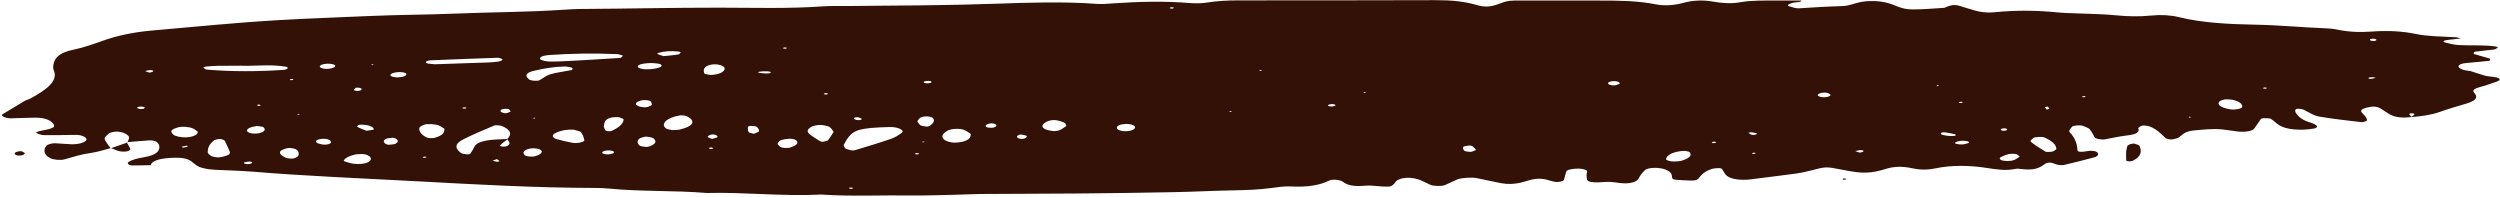 <?xml version="1.0" encoding="UTF-8" standalone="no"?><svg xmlns="http://www.w3.org/2000/svg" xmlns:xlink="http://www.w3.org/1999/xlink" fill="#000000" height="37.8" preserveAspectRatio="xMidYMid meet" version="1" viewBox="9.3 230.7 480.1 37.8" width="480.1" zoomAndPan="magnify"><g fill="#341106" id="change1_1"><path d="M 38.441 262.414 C 38.402 262.414 38.363 262.414 38.32 262.414 C 38.324 262.43 38.32 262.441 38.324 262.457 L 38.441 262.414" fill="inherit"/><path d="M 472.918 252.734 C 473.07 252.516 472.758 252.406 472.203 252.469 C 472.07 252.484 471.949 252.621 471.992 252.688 C 472.086 252.84 472.266 252.98 472.414 253.129 C 472.605 252.996 472.824 252.871 472.918 252.734 Z M 465.676 238.328 C 465.551 238.266 465.461 238.16 465.297 238.145 C 464.738 238.086 464.398 238.176 464.43 238.371 C 464.438 238.438 464.629 238.535 464.797 238.555 C 465.348 238.617 465.652 238.527 465.676 238.328 Z M 465.551 245.652 C 465.367 245.613 465.188 245.57 465.008 245.527 C 464.789 245.539 464.535 245.531 464.355 245.57 C 464.215 245.598 464.051 245.703 464.102 245.734 C 464.191 245.793 464.484 245.871 464.605 245.855 C 464.945 245.812 465.238 245.723 465.551 245.652 Z M 444.652 247.57 C 444.477 247.539 444.262 247.477 444.129 247.492 C 443.996 247.508 443.949 247.605 443.863 247.668 C 444.043 247.695 444.254 247.762 444.395 247.746 C 444.52 247.73 444.57 247.633 444.652 247.57 Z M 439.895 251.242 C 439.961 250.664 439.414 250.184 438.02 249.859 C 437.652 249.773 437.066 249.801 436.582 249.777 C 436.234 249.895 435.699 249.992 435.566 250.137 C 434.957 250.797 435.73 251.367 437.543 251.688 C 438.449 251.848 439.855 251.578 439.895 251.242 Z M 430.152 253.227 L 429.723 253.082 L 429.625 253.277 Z M 409.852 249.316 C 409.789 249.258 409.727 249.199 409.66 249.137 C 409.488 249.156 409.312 249.18 409.141 249.199 C 409.203 249.262 409.223 249.352 409.348 249.375 C 409.457 249.395 409.68 249.34 409.852 249.316 Z M 404.207 259.344 C 404.195 258.512 403.48 257.812 401.898 257.094 C 401.527 256.926 400.109 256.965 399.828 257.184 C 399.523 257.422 399.086 257.738 399.316 257.934 C 400.109 258.598 401.145 259.227 402.18 259.852 C 402.273 259.906 403.16 259.883 403.465 259.801 C 403.832 259.703 403.969 259.5 404.207 259.344 Z M 402.023 251.27 C 402.066 251.418 402.191 251.566 402.289 251.719 C 402.488 251.688 402.855 251.648 402.852 251.625 C 402.812 251.473 402.684 251.324 402.586 251.176 C 402.391 251.203 402.02 251.242 402.023 251.27 Z M 397.16 260.766 C 396.895 260.57 396.789 260.359 396.441 260.285 C 396.09 260.211 395.371 260.215 395.043 260.297 C 394.449 260.438 393.953 260.648 393.551 260.863 C 393.098 261.105 393.395 261.461 394.047 261.559 C 394.816 261.676 395.602 261.625 396.121 261.414 C 396.59 261.223 396.848 260.969 397.16 260.766 Z M 393.52 255.57 C 393.57 255.777 393.938 255.859 394.445 255.781 C 394.609 255.754 394.68 255.652 394.789 255.586 C 394.695 255.375 394.367 255.293 393.855 255.375 C 393.688 255.402 393.508 255.508 393.52 255.57 Z M 387.363 258.137 C 387.707 257.926 386.816 257.66 385.93 257.734 C 385.508 257.773 385.035 257.902 384.812 258.035 C 384.457 258.25 385.297 258.48 386.246 258.441 C 386.629 258.344 387.148 258.27 387.363 258.137 Z M 382.27 256.578 C 383.141 256.844 384.52 256.902 384.867 256.715 C 384.848 256.641 384.902 256.523 384.785 256.496 C 384.191 256.359 383.582 256.223 382.926 256.129 C 382.383 256.051 382.008 256.156 382.004 256.359 C 382 256.434 382.113 256.527 382.27 256.578 Z M 381.715 247.219 L 381.383 247.055 L 381.117 247.238 Z M 385.457 250.297 C 385.527 250.363 385.598 250.434 385.668 250.5 C 385.859 250.473 386.051 250.449 386.242 250.426 C 386.172 250.359 386.102 250.293 386.031 250.227 C 385.84 250.25 385.648 250.273 385.457 250.297 Z M 366.949 259.898 C 367.312 259.742 367.23 259.57 366.707 259.535 C 366.383 259.512 365.98 259.641 365.605 259.699 C 365.863 259.805 366.094 259.914 366.391 260 C 366.465 260.02 366.82 259.953 366.949 259.898 Z M 360.871 248.949 C 360.664 248.809 360.555 248.617 360.227 248.539 C 359.605 248.391 358.754 248.539 358.477 248.793 C 358.199 249.043 358.637 249.332 359.352 249.371 C 360.078 249.41 360.73 249.23 360.871 248.949 Z M 346.715 256.32 C 346.352 256.238 346.008 256.145 345.613 256.09 C 345.492 256.074 345.059 256.207 345.074 256.219 C 345.273 256.352 345.453 256.547 345.789 256.594 C 346.32 256.664 346.684 256.527 346.715 256.32 Z M 346.461 260.195 C 346.402 260.137 346.344 260.074 346.285 260.016 C 346.109 260.039 345.848 260.047 345.777 260.094 C 345.719 260.133 345.871 260.211 345.93 260.273 C 346.105 260.246 346.281 260.223 346.461 260.195 Z M 338.887 258.117 C 338.805 258.043 338.727 257.969 338.648 257.895 C 338.434 257.922 338.223 257.949 338.012 257.977 C 338.09 258.051 338.113 258.16 338.262 258.188 C 338.402 258.211 338.672 258.145 338.887 258.117 Z M 333.789 259.926 C 333.691 259.809 332.953 259.652 332.598 259.676 C 330.672 259.801 329.395 260.426 329.25 261.234 C 329.207 261.469 330.02 261.723 330.781 261.719 C 331.266 261.672 331.871 261.676 332.211 261.574 C 333.641 261.141 334.312 260.582 333.789 259.926 Z M 320.332 246.801 C 320.434 246.512 319.895 246.242 319.113 246.273 C 318.75 246.289 318.234 246.445 318.145 246.57 C 317.941 246.855 318.582 247.137 319.32 247.102 C 319.691 247.082 320 246.906 320.332 246.801 Z M 292.781 259.496 C 292.574 259.273 292.375 259.023 292.094 258.785 C 292.012 258.719 291.637 258.629 291.496 258.645 C 291.059 258.699 290.371 258.781 290.32 258.887 C 290.199 259.129 290.27 259.406 290.512 259.641 C 290.629 259.754 291.32 259.875 291.707 259.859 C 292.062 259.844 292.355 259.648 292.781 259.496 Z M 271.609 248.367 L 271.082 248.406 L 271.406 248.57 Z M 265.582 250.75 C 265.484 250.699 265.125 250.68 264.938 250.699 C 264.332 250.77 264.164 250.926 264.512 251.098 C 264.605 251.145 264.938 251.133 265.16 251.148 C 265.758 251.062 265.934 250.922 265.582 250.75 Z M 251.711 244.246 L 251.258 244.113 L 251.16 244.324 Z M 245.895 252.031 L 245.305 252.051 L 245.633 252.211 Z M 234.766 232.168 C 234.57 232.141 234.336 232.07 234.195 232.09 C 234.051 232.105 233.996 232.211 233.902 232.277 C 234.094 232.309 234.332 232.379 234.473 232.359 C 234.617 232.344 234.672 232.238 234.766 232.168 Z M 227.285 255.164 C 227.324 254.793 226.457 254.477 225.484 254.504 C 224.504 254.535 223.781 254.84 223.77 255.234 C 223.758 255.621 224.605 255.938 225.555 255.902 C 226.523 255.863 227.242 255.559 227.285 255.164 Z M 214.105 254.875 C 213.914 254.57 213.945 254.363 213.664 254.238 C 213.227 254.047 212.637 253.84 211.996 253.77 C 211.207 253.688 210.578 253.914 210.176 254.148 C 209.488 254.551 209.219 254.992 209.832 255.41 C 210.129 255.613 210.852 255.777 211.488 255.867 C 211.828 255.91 212.574 255.801 212.82 255.684 C 213.398 255.41 213.781 255.086 214.105 254.875 Z M 206.445 256.801 C 206.324 256.68 205.727 256.613 205.332 256.523 C 204.68 256.613 204.375 256.973 204.824 257.223 C 205.148 257.402 205.754 257.434 206.117 257.273 C 206.391 257.156 206.578 256.934 206.445 256.801 Z M 200.355 254.496 C 200.25 254.438 199.953 254.422 199.742 254.387 C 199.523 254.414 199.234 254.422 199.094 254.477 C 198.551 254.688 198.359 254.945 198.914 255.164 C 199.109 255.242 199.906 255.258 200.137 255.188 C 200.734 255.008 200.809 254.742 200.355 254.496 Z M 195.715 256.418 C 195.484 256.27 195.102 255.941 194.496 255.672 C 193.66 255.297 191.922 255.398 191.242 255.809 C 190.289 256.383 189.895 256.984 190.742 257.598 C 191.039 257.812 191.77 258.039 192.402 258.086 C 193.012 258.125 193.902 257.996 194.414 257.84 C 195.418 257.527 195.734 257.086 195.715 256.418 Z M 188.441 253.348 C 188.328 253.215 187.766 253.066 187.359 253.051 C 186.969 253.031 186.32 253.129 186.129 253.246 C 185.77 253.469 185.656 253.734 185.449 253.973 C 185.656 254.254 185.738 254.527 186.07 254.758 C 186.25 254.887 186.82 254.957 187.258 255.02 C 187.391 255.035 187.762 254.945 187.855 254.879 C 188.527 254.391 188.902 253.879 188.441 253.348 Z M 186.922 257.918 L 186.395 257.887 L 186.527 258.059 Z M 185.812 260.168 C 185.625 260.137 185.395 260.07 185.254 260.09 C 185.113 260.105 185.062 260.207 184.973 260.273 C 185.164 260.305 185.395 260.371 185.531 260.352 C 185.672 260.336 185.723 260.23 185.812 260.168 Z M 186.73 246.391 C 186.59 246.609 186.914 246.719 187.562 246.699 C 187.766 246.648 188.105 246.605 188.148 246.543 C 188.293 246.32 187.961 246.203 187.32 246.242 C 187.098 246.254 186.77 246.324 186.73 246.391 Z M 182.441 256.242 C 183.164 255.766 181.781 255.055 180.211 255.094 C 174.348 255.23 173.273 255.703 172.199 257.098 C 171.797 257.621 171.555 258.156 171.309 258.566 C 171.469 258.875 171.449 259.07 171.68 259.227 C 171.898 259.367 172.352 259.473 172.754 259.566 C 172.922 259.602 173.32 259.594 173.465 259.551 C 175.793 258.836 178.168 258.137 180.367 257.379 C 181.266 257.07 181.844 256.641 182.441 256.242 Z M 173.109 266.895 C 173.035 266.828 173.016 266.727 172.883 266.707 C 172.758 266.684 172.516 266.742 172.328 266.77 C 172.398 266.836 172.418 266.934 172.551 266.957 C 172.68 266.977 172.918 266.918 173.109 266.895 Z M 169.391 256.035 C 169.145 255.727 169.039 255.355 168.551 255.066 C 168.23 254.875 167.352 254.688 166.734 254.695 C 166.141 254.699 165.348 254.906 165.023 255.105 C 164.379 255.492 164.191 255.961 164.688 256.387 C 165.258 256.875 166.031 257.34 166.754 257.805 C 166.852 257.867 167.238 257.953 167.328 257.934 C 167.699 257.855 168.199 257.758 168.301 257.637 C 168.723 257.129 169.016 256.605 169.391 256.035 Z M 162.383 257.855 C 162.262 257.582 161.746 257.328 160.953 257.344 C 160.324 257.355 159.527 257.5 159.156 257.676 C 158.754 257.867 158.754 258.16 158.613 258.359 C 158.824 258.582 158.945 258.746 159.137 258.902 C 159.414 259.133 160.586 259.188 161.102 259.016 C 162.062 258.699 162.586 258.316 162.383 257.855 Z M 159.633 239.98 C 159.812 240.012 160.027 240.074 160.168 240.059 C 160.297 240.047 160.348 239.945 160.434 239.883 C 160.25 239.852 160.035 239.789 159.902 239.805 C 159.77 239.82 159.715 239.918 159.633 239.98 Z M 167.48 248.773 C 167.676 248.805 167.91 248.871 168.051 248.855 C 168.199 248.836 168.25 248.73 168.344 248.664 C 168.148 248.633 167.91 248.562 167.773 248.578 C 167.625 248.602 167.574 248.703 167.48 248.773 Z M 173.379 253.559 C 173.453 253.629 173.625 253.719 173.812 253.742 C 174.355 253.816 174.715 253.734 174.844 253.531 C 174.562 253.422 174.316 253.234 174 253.219 C 173.422 253.191 173.172 253.355 173.379 253.559 Z M 157.297 244.535 C 157.262 244.48 156.93 244.41 156.711 244.398 C 155.527 244.34 154.531 244.516 155.004 244.652 C 155.344 244.75 155.906 244.762 156.367 244.809 C 157.047 244.824 157.41 244.73 157.297 244.535 Z M 155.078 255.672 C 154.957 255.504 154.879 255.238 154.555 255.016 C 154.418 254.922 153.781 254.895 153.359 254.879 C 153.23 254.871 152.922 254.992 152.922 255.059 C 152.918 255.395 152.895 255.742 153.07 256.074 C 153.141 256.199 153.723 256.293 154.07 256.398 C 154.371 256.273 154.703 256.152 154.949 256.016 C 155.066 255.945 155.02 255.844 155.078 255.672 Z M 148.316 244.25 C 148.734 243.758 148.262 243.285 147.211 243.102 C 146.195 242.918 144.902 243.227 144.582 243.793 C 144.395 244.129 144.422 244.488 144.566 244.824 C 144.609 244.934 145.332 245.008 145.742 245.098 C 147.188 245.027 147.938 244.699 148.316 244.25 Z M 147.055 257.051 C 147.305 256.742 146.41 256.402 145.859 256.551 C 145.508 256.645 145.184 256.844 145.211 256.988 C 145.238 257.121 145.746 257.242 146.043 257.371 C 146.395 257.266 146.949 257.18 147.055 257.051 Z M 146.23 259.219 C 146.297 259.172 146.109 259.082 146.035 259.012 C 145.828 259.035 145.516 259.047 145.449 259.094 C 145.383 259.145 145.566 259.23 145.641 259.305 C 145.852 259.277 146.16 259.27 146.23 259.219 Z M 141.203 253.027 C 140.98 252.914 140.223 252.812 139.91 252.859 C 137.395 253.254 136.062 254.488 137.195 255.363 C 137.371 255.504 137.953 255.578 138.352 255.684 C 138.84 255.652 139.43 255.676 139.805 255.586 C 142.473 254.965 143.031 253.949 141.203 253.027 Z M 136.719 241.48 C 137.562 241.395 138.578 241.32 139.496 241.176 C 139.809 241.125 139.922 240.895 140.02 240.738 C 140.047 240.699 139.688 240.598 139.469 240.578 C 138.141 240.457 136.895 240.52 135.82 240.836 C 135.648 240.887 135.469 241.027 135.543 241.062 C 135.812 241.195 136.184 241.297 136.719 241.48 Z M 136.027 243.617 C 136.562 243.422 136.414 243.035 135.758 242.93 C 134.785 242.77 133.809 242.773 132.863 242.93 C 132.152 243.047 131.73 243.258 131.785 243.543 C 131.836 243.777 132.621 244.004 133.352 244.004 C 134.422 244.023 135.293 243.887 136.027 243.617 Z M 133.332 251.301 C 133.719 251.273 134.043 251.098 134.324 250.969 C 134.461 250.906 134.438 250.801 134.488 250.715 C 134.426 250.543 134.402 250.367 134.285 250.199 C 134.113 249.941 133.027 249.832 132.426 249.996 C 131.246 250.324 131.055 250.762 132.035 251.137 C 132.324 251.242 132.941 251.328 133.332 251.301 Z M 134.848 257.312 C 134.582 257.07 133.52 256.859 133.02 256.98 C 132.629 257.078 132.238 257.207 132.039 257.355 C 131.824 257.512 131.836 257.703 131.711 257.953 C 131.816 258.148 131.844 258.426 132.141 258.664 C 132.297 258.789 132.914 258.863 133.359 258.918 C 133.531 258.938 133.871 258.867 134.035 258.809 C 135.203 258.371 135.461 257.871 134.848 257.312 Z M 129.066 253.688 C 129.082 253.547 128.652 253.375 128.305 253.258 C 127.852 253.105 126.668 253.223 126.293 253.387 C 125.254 253.84 125.395 254.379 125.246 254.98 C 125.316 255.164 125.387 255.43 125.527 255.688 C 125.57 255.766 125.777 255.855 125.98 255.891 C 126.176 255.922 126.582 255.914 126.688 255.867 C 128.121 255.227 128.973 254.5 129.066 253.688 Z M 127.145 259.785 C 127.059 259.684 126.371 259.555 126.039 259.578 C 125.262 259.633 124.77 259.859 125.012 260.141 C 125.102 260.242 125.789 260.375 126.109 260.352 C 126.875 260.289 127.395 260.07 127.145 259.785 Z M 128.355 241.828 C 128.625 241.812 128.758 241.547 128.949 241.395 C 128.566 241.289 128.211 241.109 127.801 241.094 C 123.406 240.91 119.027 240.957 114.688 241.273 C 114.211 241.309 113.684 241.414 113.383 241.543 C 113.098 241.664 112.906 241.871 112.992 242.02 C 113.082 242.168 113.488 242.328 113.883 242.41 C 114.301 242.496 114.875 242.527 115.371 242.523 C 116.402 242.512 117.434 242.473 118.449 242.414 C 121.758 242.23 125.066 242.047 128.355 241.828 Z M 121.52 257.637 C 121.398 257.113 121.266 256.586 120.867 256.086 C 120.699 255.875 119.848 255.73 119.457 255.605 C 117.758 255.551 116.844 255.844 116.059 256.203 C 115.242 256.578 115.23 257.117 116.199 257.414 C 117.133 257.695 118.223 257.93 119.316 258.137 C 120.133 258.289 121.594 257.957 121.52 257.637 Z M 115 244.965 C 116.133 244.617 117.664 244.438 119 244.168 C 119.172 244.133 119.195 244.012 119.289 243.926 C 119.211 243.84 119.207 243.719 119.039 243.68 C 118.633 243.586 118.133 243.457 117.695 243.469 C 115.539 243.516 113.695 243.871 111.922 244.273 C 110.32 244.633 109.977 245.219 110.934 245.977 C 111.234 246.215 112.531 246.305 112.918 246.098 C 113.625 245.719 114.07 245.246 115 244.965 Z M 112.102 253.457 L 111.914 253.266 L 111.613 253.434 Z M 113.359 259.805 C 113.289 259.52 112.973 259.281 112.172 259.203 C 111.355 259.121 110.676 259.262 110.27 259.504 C 109.734 259.824 109.695 260.172 110.109 260.52 C 110.391 260.758 111.477 260.863 112.035 260.703 C 112.867 260.473 113.312 260.172 113.359 259.805 Z M 107.371 252.109 C 107.238 251.949 107.23 251.742 106.93 251.641 C 106.727 251.57 105.914 251.594 105.727 251.672 C 105.457 251.785 105.348 252.008 105.469 252.152 C 105.574 252.277 106.129 252.453 106.43 252.441 C 106.777 252.43 107.062 252.23 107.371 252.109 Z M 105.641 254.879 C 105.395 254.773 104.418 254.723 104.27 254.785 C 102.152 255.688 99.969 256.574 98.113 257.543 C 96.582 258.34 96.645 259.25 97.887 260.113 C 98.066 260.238 98.688 260.301 99.141 260.355 C 99.242 260.367 99.594 260.258 99.641 260.188 C 99.93 259.754 100.195 259.312 100.402 258.875 C 100.793 258.051 102.254 257.625 104.539 257.492 C 105.273 257.453 106.012 257.418 106.73 257.387 C 107.625 256.48 107.453 255.629 105.641 254.879 Z M 106.746 257.445 C 106.273 257.82 105.742 258.188 105.391 258.578 C 105.211 258.777 105.684 258.902 106.242 258.852 C 106.453 258.828 106.664 258.754 106.785 258.684 C 107.516 258.27 106.957 257.859 106.746 257.445 Z M 105.215 261.621 C 105.121 261.492 104.902 261.383 104.734 261.262 C 104.449 261.359 104.168 261.453 103.883 261.551 C 104.191 261.633 104.488 261.719 104.82 261.777 C 104.863 261.789 105.246 261.66 105.215 261.621 Z M 94.637 255.422 C 94.375 255.262 94.07 255.012 93.598 254.805 C 92.945 254.523 91.359 254.422 90.777 254.645 C 90.289 254.828 89.816 255.102 89.812 255.34 C 89.793 255.977 90.191 256.605 91.316 257.133 C 91.512 257.223 92.375 257.266 92.645 257.195 C 94.25 256.781 94.727 256.184 94.637 255.422 Z M 91.207 260.84 C 91.039 260.812 90.828 260.758 90.715 260.773 C 90.582 260.797 90.539 260.883 90.457 260.941 C 90.629 260.965 90.84 261.023 90.957 261.008 C 91.086 260.984 91.129 260.898 91.207 260.84 Z M 98.352 251.309 C 98.219 251.32 98.168 251.422 98.082 251.484 C 98.266 251.516 98.488 251.582 98.621 251.566 C 98.758 251.551 98.805 251.449 98.895 251.387 C 98.707 251.355 98.488 251.289 98.352 251.309 Z M 91.074 242.68 C 91.094 242.758 91.258 242.867 91.445 242.898 C 91.895 242.969 92.398 243.004 92.781 243.039 C 96.203 242.93 99.527 242.824 102.852 242.703 C 103.605 242.68 104.387 242.621 105.07 242.516 C 105.43 242.457 105.836 242.254 105.801 242.129 C 105.766 242 105.184 241.781 104.891 241.793 C 100.566 241.938 96.25 242.109 91.934 242.285 C 91.707 242.293 91.457 242.363 91.312 242.43 C 91.164 242.496 91.051 242.598 91.074 242.68 Z M 87.305 244.855 C 87.164 244.617 86.312 244.477 85.543 244.566 C 84.781 244.656 84.316 244.84 84.273 245.121 C 84.23 245.367 85.02 245.594 85.746 245.562 C 86.801 245.52 87.512 245.195 87.305 244.855 Z M 85.34 257.32 C 85.238 257.25 84.969 257.207 84.773 257.148 C 84.332 257.211 83.711 257.227 83.484 257.34 C 82.863 257.645 82.867 258 83.371 258.336 C 83.48 258.406 83.773 258.508 83.93 258.496 C 84.383 258.469 84.992 258.43 85.211 258.316 C 85.812 258.012 85.828 257.656 85.34 257.32 Z M 81.051 255.566 C 81.23 255.039 79.77 254.551 78.359 254.66 C 78.121 254.68 77.781 254.984 77.926 255.062 C 78.418 255.34 79.102 255.578 79.672 255.812 C 80.312 255.703 81.02 255.648 81.051 255.566 Z M 79.949 261.867 C 80.824 261.402 80.699 260.777 79.621 260.398 C 79.453 260.34 79.176 260.316 78.953 260.273 C 78.469 260.305 77.898 260.289 77.512 260.375 C 76.395 260.617 75.695 260.984 75.367 261.43 C 75.309 261.512 75.316 261.637 75.453 261.68 C 76 261.852 76.547 262.055 77.211 262.145 C 78.281 262.289 79.434 262.141 79.949 261.867 Z M 73.676 243.402 C 73.766 243.152 73.039 242.895 72.23 242.93 C 71.383 242.961 70.84 243.133 70.715 243.43 C 70.602 243.699 71.352 243.961 72.145 243.926 C 72.988 243.887 73.488 243.711 73.676 243.402 Z M 72.844 258.09 C 72.965 257.664 72.293 257.316 71.301 257.355 C 70.883 257.371 70.34 257.492 70.141 257.617 C 69.66 257.934 70.191 258.289 71.234 258.453 C 71.918 258.562 72.762 258.371 72.844 258.09 Z M 66.801 252.746 L 66.75 252.555 L 66.312 252.66 Z M 66.688 260.277 C 66.641 260.102 66.617 259.922 66.543 259.742 C 66.504 259.656 66.375 259.574 66.297 259.488 C 66.07 259.242 65.031 259.02 64.48 259.156 C 63.914 259.293 63.297 259.512 63.148 259.734 C 62.84 260.188 63.383 260.621 64.18 260.984 C 64.426 261.098 65.078 261.188 65.449 261.156 C 65.836 261.121 66.215 260.945 66.41 260.801 C 66.617 260.645 66.605 260.453 66.688 260.277 Z M 59.871 255.113 C 59.746 255 59.07 254.965 58.645 254.895 C 57.312 255.09 56.578 255.453 56.77 255.91 C 56.836 256.059 57.234 256.246 57.621 256.309 C 58.004 256.371 58.691 256.363 59.031 256.281 C 60.117 256.02 60.422 255.598 59.871 255.113 Z M 57.523 262.109 C 57.891 261.949 57.812 261.766 57.273 261.727 C 56.945 261.703 56.523 261.84 56.145 261.906 C 56.098 262.098 56.355 262.219 56.926 262.223 C 57.129 262.223 57.391 262.168 57.523 262.109 Z M 53.457 259.914 C 53.133 259.176 52.855 258.461 52.473 257.75 C 52.395 257.609 51.93 257.402 51.602 257.395 C 51.219 257.383 50.594 257.523 50.422 257.652 C 49.438 258.402 49.133 259.207 49.207 260.023 C 49.219 260.195 49.508 260.363 49.676 260.531 C 49.914 260.77 50.926 261.004 51.555 260.898 C 52.195 260.793 52.793 260.609 53.219 260.41 C 53.484 260.285 53.395 260.066 53.457 259.914 Z M 58.871 250.773 C 58.785 250.832 58.609 250.906 58.656 250.949 C 58.703 250.996 58.973 251.012 59.145 251.039 C 59.223 250.98 59.402 250.91 59.359 250.863 C 59.316 250.82 59.043 250.801 58.871 250.773 Z M 49.012 244.066 C 53.902 244.477 58.824 244.445 63.738 244.121 C 63.973 244.105 64.215 244.035 64.363 243.969 C 64.5 243.906 64.582 243.809 64.559 243.73 C 64.539 243.656 64.41 243.547 64.238 243.52 C 61.754 243.09 59.152 243.293 57.289 243.332 C 54.75 243.332 52.922 243.316 51.102 243.34 C 50.34 243.348 49.574 243.422 48.828 243.488 C 48.629 243.508 48.324 243.633 48.367 243.672 C 48.508 243.816 48.715 244.039 49.012 244.066 Z M 47.281 255.996 C 47.066 255.848 46.812 255.586 46.371 255.375 C 45.707 255.059 44.367 254.938 43.578 255.141 C 43 255.289 42.422 255.523 42.262 255.758 C 42.09 255.996 42.305 256.297 42.57 256.539 C 42.965 256.902 44.141 257.121 45.066 257.074 C 46.336 257.016 47.355 256.566 47.281 255.996 Z M 45.402 258.871 C 45.32 258.805 45.242 258.738 45.16 258.672 C 44.836 258.738 44.488 258.797 44.195 258.871 C 44.152 258.883 44.336 258.996 44.414 259.062 C 44.742 259 45.074 258.938 45.402 258.871 Z M 64.984 245.926 C 64.926 245.969 65.078 246.043 65.141 246.102 C 65.316 246.082 65.574 246.074 65.633 246.031 C 65.691 245.992 65.535 245.918 65.473 245.855 C 65.301 245.879 65.039 245.887 64.984 245.926 Z M 77.32 248.012 C 77.543 248.203 78.141 248.203 78.562 248.047 C 78.711 247.988 78.766 247.875 78.73 247.797 C 78.641 247.578 78.25 247.496 77.648 247.547 C 77.523 247.703 77.18 247.891 77.32 248.012 Z M 80.516 243.117 L 80.926 243.23 L 81.008 243.043 Z M 38.516 244.531 C 38.879 244.375 38.797 244.199 38.27 244.164 C 37.941 244.141 37.535 244.27 37.156 244.332 C 37.414 244.438 37.648 244.551 37.949 244.633 C 38.02 244.652 38.383 244.586 38.516 244.531 Z M 37.09 251.34 C 36.805 251.152 36.32 251.109 35.848 251.23 C 35.699 251.27 35.59 251.406 35.668 251.461 C 35.953 251.652 36.41 251.684 36.918 251.578 C 36.98 251.496 37.172 251.395 37.09 251.34 Z M 489.328 246.008 C 489.281 246.293 488.156 246.566 487.465 246.824 C 486.926 247.027 486.336 247.215 485.703 247.375 C 484.516 247.676 483.941 248.039 484.48 248.551 C 484.57 248.637 484.609 248.73 484.668 248.816 C 485.137 249.504 484.602 250.078 483.082 250.547 C 481.316 251.094 479.453 251.605 477.82 252.199 C 476.273 252.758 474.387 253.02 472.328 253.195 C 472.34 253.188 472.348 253.18 472.359 253.172 C 470.688 253.402 469.324 253.234 468.363 252.727 C 467.645 252.348 467.109 251.926 466.461 251.527 C 465.93 251.203 465.246 251.094 464.57 251.211 C 463.578 251.379 462.703 251.637 462.738 252.023 C 462.77 252.375 463.309 252.715 463.547 253.062 C 463.727 253.32 463.91 253.594 463.836 253.852 C 463.801 253.973 463.047 254.188 462.812 254.16 C 460.094 253.84 457.336 253.539 454.766 253.105 C 453.711 252.93 453.047 252.449 452.289 252.086 C 451.84 251.867 451.629 251.598 450.645 251.578 C 449.996 251.566 449.895 252.02 450.336 252.582 C 450.824 253.211 451.48 253.789 452.98 254.227 C 453.547 254.395 453.996 254.645 454.25 254.891 C 454.383 255.02 454.105 255.309 453.777 255.367 C 451.148 255.855 448.305 255.59 447.008 254.75 C 446.391 254.352 446.008 253.906 445.371 253.512 C 445.211 253.41 444.488 253.402 444.016 253.395 C 443.84 253.391 443.527 253.492 443.477 253.562 C 443.023 254.18 442.641 254.797 442.188 255.41 C 441.844 255.875 440.469 256.117 439.062 255.957 C 438.062 255.844 437.129 255.664 436.129 255.562 C 434.27 255.367 432.48 255.586 430.711 255.742 C 428.93 255.902 428.52 256.477 427.887 256.973 C 427.781 257.059 427.676 257.152 427.488 257.207 C 427.113 257.32 426.688 257.48 426.266 257.484 C 425.898 257.488 425.309 257.34 425.16 257.207 C 424.297 256.445 423.734 255.633 422.145 254.992 C 421.855 254.879 421.176 254.777 420.797 254.812 C 420.438 254.848 420.195 255.07 419.988 255.223 C 419.887 255.297 419.961 255.402 419.98 255.492 C 420.145 256.117 419.531 256.52 417.664 256.73 C 416.203 256.898 414.883 257.215 413.488 257.461 C 412.898 257.566 411.738 257.359 411.586 257.117 C 411.254 256.582 411.047 256.035 410.598 255.512 C 410.391 255.27 409.777 255.066 409.281 254.863 C 408.84 254.688 407.391 254.793 407.234 255.02 C 406.992 255.367 406.48 255.766 406.762 256.07 C 407.812 257.211 408.211 258.367 408.254 259.559 C 408.266 259.918 409.168 259.91 409.984 259.746 C 410.742 259.598 411.527 259.613 411.969 259.895 C 412.461 260.199 412.195 260.73 411.531 260.902 C 409.648 261.395 407.777 261.895 405.82 262.344 C 405.102 262.512 404.324 262.355 403.789 262.125 C 403.102 261.828 402.395 261.895 402.008 262.184 C 401.043 262.895 400.023 263.52 397.266 263.137 C 397.031 263.102 396.68 263.07 396.504 263.109 C 394.43 263.539 392.781 263.246 390.734 262.934 C 387.602 262.457 384.117 262.363 380.902 263.043 C 379.395 263.363 377.906 263.328 376.461 263.004 C 374.676 262.605 373.02 262.641 371.434 263.141 C 370.852 263.32 370.238 263.504 369.559 263.637 C 368.367 263.871 367.051 263.926 365.762 263.754 C 364.789 263.621 363.855 263.449 362.949 263.27 C 359.949 262.68 359.973 262.684 356.996 263.457 C 356.172 263.672 355.285 263.879 354.336 264.012 C 351.402 264.41 348.426 264.77 345.469 265.145 C 343.641 265.379 341.688 265.113 340.922 264.453 C 340.441 264.035 340.309 263.574 339.973 263.137 C 339.918 263.066 339.59 262.965 339.434 262.977 C 338.949 263.004 338.367 263.035 338.039 263.145 C 336.672 263.602 336.07 264.199 335.598 264.832 C 335.168 265.406 334.789 265.434 332.555 265.316 C 330.535 265.215 330.418 265.215 330.367 264.508 C 330.336 264.023 330.035 263.621 329.125 263.254 C 327.965 262.789 325.762 262.84 325.207 263.371 C 324.852 263.711 324.527 264.059 324.297 264.414 C 323.949 264.941 323.98 265.543 322.355 265.836 C 321.027 266.07 319.859 265.719 318.613 265.637 C 317.891 265.586 317.09 265.688 316.32 265.715 C 314.945 265.758 314.195 265.594 314.102 265.227 C 314.031 264.957 313.973 264.684 313.973 264.41 C 313.969 264.141 314.082 263.867 314.086 263.598 C 314.086 263.34 313.305 263.098 312.488 263.078 C 311.383 263.051 310.199 263.305 310.094 263.621 C 309.906 264.164 309.812 264.707 309.641 265.25 C 309.559 265.516 308.516 265.738 307.914 265.617 C 307.465 265.531 307.035 265.422 306.656 265.301 C 305.496 264.93 304.316 264.945 303.125 265.27 C 302.504 265.438 301.945 265.637 301.293 265.785 C 300.121 266.059 298.816 266.113 297.566 265.879 C 295.961 265.574 294.449 265.207 292.852 264.898 C 291.887 264.715 289.902 264.855 289.184 265.148 C 288.344 265.496 287.645 265.883 286.816 266.234 C 286.215 266.492 284.633 266.469 283.996 266.195 C 283.34 265.91 282.812 265.594 282.137 265.316 C 280.379 264.594 278.234 264.703 277.348 265.555 C 277.262 265.641 277.262 265.734 277.184 265.824 C 276.5 266.574 276.355 266.602 274.598 266.5 C 273.582 266.441 272.469 266.266 271.566 266.352 C 269.34 266.57 268.051 266.289 267.191 265.609 C 267.09 265.527 266.902 265.457 266.73 265.391 C 266.191 265.176 265.078 265.125 264.609 265.355 C 262.773 266.254 260.488 266.68 257.195 266.504 C 256.004 266.438 254.613 266.641 253.414 266.809 C 250.918 267.156 248.332 267.215 245.691 267.266 C 242.027 267.34 238.379 267.531 234.715 267.602 C 228.684 267.719 222.641 267.801 216.602 267.855 C 210.297 267.91 203.988 267.91 197.684 267.953 C 196.113 267.965 194.547 268.062 192.973 268.094 C 190.094 268.156 187.203 268.27 184.328 268.234 C 178.562 268.16 172.762 268.453 167.02 268.059 C 159.645 268.449 152.406 267.57 145.051 267.762 C 138.898 267.246 132.461 267.516 126.332 266.922 C 125.332 266.824 124.254 266.789 123.211 266.789 C 111.863 266.758 100.68 266.121 89.535 265.52 C 78.914 264.945 68.195 264.527 57.703 263.66 C 55.41 263.473 53.023 263.43 50.684 263.309 C 49.031 263.223 47.715 262.957 46.977 262.41 C 46.641 262.164 46.332 261.91 46.004 261.664 C 45.391 261.199 44.332 260.949 42.891 260.988 C 40.234 261.066 38.887 261.438 38.309 262.184 C 38.254 262.258 38.301 262.336 38.32 262.414 C 37.098 262.438 35.871 262.48 34.648 262.473 C 34.008 262.473 33.648 262.016 33.957 261.816 C 34.602 261.402 35.594 261.125 36.758 260.934 C 39.547 260.465 40.023 259.621 39.879 258.68 C 39.836 258.422 39.645 258.148 39.316 257.918 C 39.133 257.785 38.484 257.633 38.121 257.652 C 36.668 257.734 35.234 257.875 33.801 257.992 C 33.918 257.664 34.145 257.336 34.074 257.012 C 34.023 256.762 33.625 256.504 33.219 256.285 C 32.973 256.148 32.461 256.059 32.016 255.984 C 31.477 255.902 30.414 256.117 30.172 256.363 C 29.848 256.695 29.309 257.051 29.402 257.375 C 29.578 257.977 30.129 258.562 30.531 259.152 C 29.297 259.469 28.156 259.871 26.781 260.066 C 24.75 260.352 23.281 260.852 21.664 261.312 C 20.934 261.52 19.402 261.363 18.934 261.059 C 18.688 260.898 18.379 260.746 18.234 260.574 C 17.711 259.945 17.703 259.316 18.219 258.684 C 18.41 258.449 19.266 258.18 19.922 258.211 C 20.957 258.262 21.973 258.371 23.008 258.402 C 24.367 258.441 25.52 258.105 25.859 257.633 C 26.172 257.195 25.148 256.609 23.977 256.602 C 22.941 256.594 21.898 256.641 20.859 256.648 C 19.824 256.66 18.785 256.664 17.75 256.648 C 17.086 256.641 16.008 256.211 16.297 256.086 C 16.602 255.953 17.012 255.836 17.441 255.758 C 19.691 255.348 20.105 255.047 19.371 254.285 C 19.285 254.199 19.199 254.113 19.086 254.031 C 18.48 253.582 17.488 253.289 16.043 253.297 C 14.484 253.305 12.93 253.391 11.367 253.422 C 10.375 253.441 9.324 252.922 9.777 252.645 C 11.188 251.777 12.625 250.914 14.082 250.055 C 14.344 249.902 14.824 249.789 15.102 249.641 C 18.098 248 20.512 246.309 19.648 244.258 C 19.387 243.633 19.527 242.973 19.801 242.348 C 20.16 241.516 21.121 240.727 23.266 240.277 C 25.574 239.797 27.309 239.125 29.164 238.48 C 31.812 237.562 34.801 236.883 38.535 236.559 C 46.68 235.852 54.727 235.023 63.039 234.551 C 68.738 234.227 74.465 234.031 80.172 233.777 C 85.672 233.531 91.188 233.539 96.652 233.316 C 103.688 233.023 110.809 233.035 117.781 232.555 C 118.812 232.484 119.867 232.426 120.91 232.422 C 129.836 232.375 138.742 232.156 147.68 232.172 C 154.223 232.184 160.816 232.383 167.336 231.922 C 168.855 231.812 170.48 231.871 172.055 231.855 C 181.504 231.766 190.941 231.75 200.383 231.422 C 206.859 231.191 213.469 230.969 220.016 231.449 C 220.98 231.523 222.082 231.41 223.102 231.344 C 228.047 231.012 232.973 230.871 237.949 231.297 C 238.902 231.375 240.121 231.344 240.996 231.203 C 242.969 230.883 244.984 230.773 247.117 230.773 C 259.73 230.766 272.348 230.773 284.961 230.73 C 288.012 230.719 290.547 230.969 292.898 231.668 C 294.516 232.148 295.723 232.02 297.477 231.328 C 298.215 231.039 298.938 230.809 300.074 230.809 C 305.59 230.805 311.105 230.812 316.621 230.809 C 320.316 230.805 323.91 230.855 327.281 231.535 C 328.953 231.875 330.957 231.699 332.473 231.273 C 334.332 230.754 336.258 230.656 338.324 231.016 C 340.066 231.316 341.73 231.449 343.574 231.121 C 345.77 230.734 348.184 230.816 350.539 230.801 C 352.105 230.789 353.68 230.797 355.258 230.797 C 355.195 231.188 354.172 231.086 353.641 231.223 C 352.836 231.426 352.395 231.73 352.859 231.887 C 353.395 232.066 354.184 232.332 354.727 232.297 C 357.535 232.117 360.324 231.945 363.188 231.863 C 364.312 231.828 365.324 231.375 366.426 231.133 C 368.066 230.777 370.047 230.84 371.602 231.215 C 373.309 231.625 374.23 232.477 376.512 232.508 C 378.559 232.531 380.637 232.312 382.699 232.203 C 382.699 232.203 382.574 232.246 382.574 232.246 C 383.98 231.625 384.641 231.535 385.621 231.828 C 386.613 232.125 387.547 232.445 388.578 232.727 C 389.637 233.016 390.875 233.195 392.238 233.059 C 396.395 232.637 400.496 232.676 404.648 233.098 C 406.133 233.246 407.746 233.234 409.297 233.305 C 411.367 233.398 413.5 233.426 415.488 233.625 C 417.844 233.859 420.09 233.922 422.438 233.684 C 424.309 233.492 426.133 233.602 427.699 233.984 C 432.176 235.094 437.383 235.352 442.602 235.445 C 447.094 235.527 451.387 235.965 455.816 236.129 C 456.582 236.156 457.41 236.23 458.055 236.367 C 460.184 236.828 462.367 236.941 464.836 236.758 C 467.734 236.539 470.574 236.668 473.188 237.215 C 475.52 237.703 478.203 237.703 480.785 237.848 C 481.176 237.867 481.52 237.992 481.887 238.07 C 481.422 238.129 480.961 238.191 480.492 238.246 C 480.004 238.305 479.461 238.328 479.023 238.418 C 478.504 238.523 478.391 238.746 478.855 238.863 C 479.684 239.066 480.598 239.309 481.547 239.359 C 483.863 239.477 486.277 239.301 488.535 239.621 C 488.734 239.648 489.02 239.766 488.98 239.805 C 488.812 239.949 488.617 240.156 488.273 240.203 C 487.078 240.367 485.797 240.453 484.605 240.625 C 484.387 240.656 484.227 241.012 484.422 241.078 C 485.355 241.387 486.469 241.629 487.402 241.938 C 487.613 242.008 487.484 242.367 487.312 242.387 C 485.84 242.555 484.312 242.664 482.816 242.812 C 481.188 242.977 480.934 243.664 482.355 244.109 C 482.73 244.227 483.281 244.273 483.75 244.355 L 483.645 244.316 C 484.602 244.621 485.504 244.953 486.527 245.23 C 487.484 245.492 489.43 245.426 489.328 246.008" fill="inherit"/><path d="M 419.297 258.312 C 418.828 258.164 417.891 258.477 417.809 258.812 C 417.699 259.266 417.613 259.723 417.602 259.781 C 417.602 260.633 417.586 261.086 417.625 261.539 C 417.629 261.59 417.941 261.676 418.133 261.684 C 418.355 261.691 418.691 261.656 418.812 261.602 C 420.633 260.719 420.586 259.719 420.176 258.711 C 420.113 258.566 419.648 258.426 419.297 258.312" fill="inherit"/><path d="M 12.285 259.965 C 11.891 260.23 12.238 260.531 12.863 260.578 C 13.484 260.625 14.051 260.398 14.074 260.09 C 13.828 259.965 13.641 259.766 13.32 259.738 C 13.039 259.711 12.453 259.848 12.285 259.965" fill="inherit"/><path d="M 32.195 259.73 C 32.539 259.82 33.254 259.844 33.629 259.777 C 33.988 259.715 34.367 259.488 34.328 259.352 C 34.203 258.93 33.91 258.516 33.672 258.098 C 32.672 258.445 31.664 258.793 30.66 259.145 C 31.16 259.344 31.598 259.574 32.195 259.73" fill="inherit"/><path d="M 30.625 259.133 C 30.594 259.141 30.562 259.145 30.531 259.152 C 30.539 259.164 30.543 259.172 30.551 259.184 C 30.59 259.168 30.625 259.156 30.66 259.145 C 30.652 259.137 30.637 259.137 30.625 259.129 L 30.625 259.133" fill="inherit"/><path d="M 33.672 258.098 C 33.711 258.082 33.746 258.07 33.781 258.059 C 33.789 258.035 33.793 258.016 33.801 257.992 C 33.742 258 33.684 258.004 33.625 258.008 C 33.641 258.035 33.656 258.066 33.672 258.098" fill="inherit"/><path d="M 363.152 265.043 C 363.09 265.086 363.254 265.168 363.316 265.23 C 363.504 265.207 363.688 265.18 363.875 265.152 C 363.812 265.09 363.75 265.023 363.691 264.961 C 363.504 264.984 363.227 264.996 363.152 265.043" fill="inherit"/></g></svg>